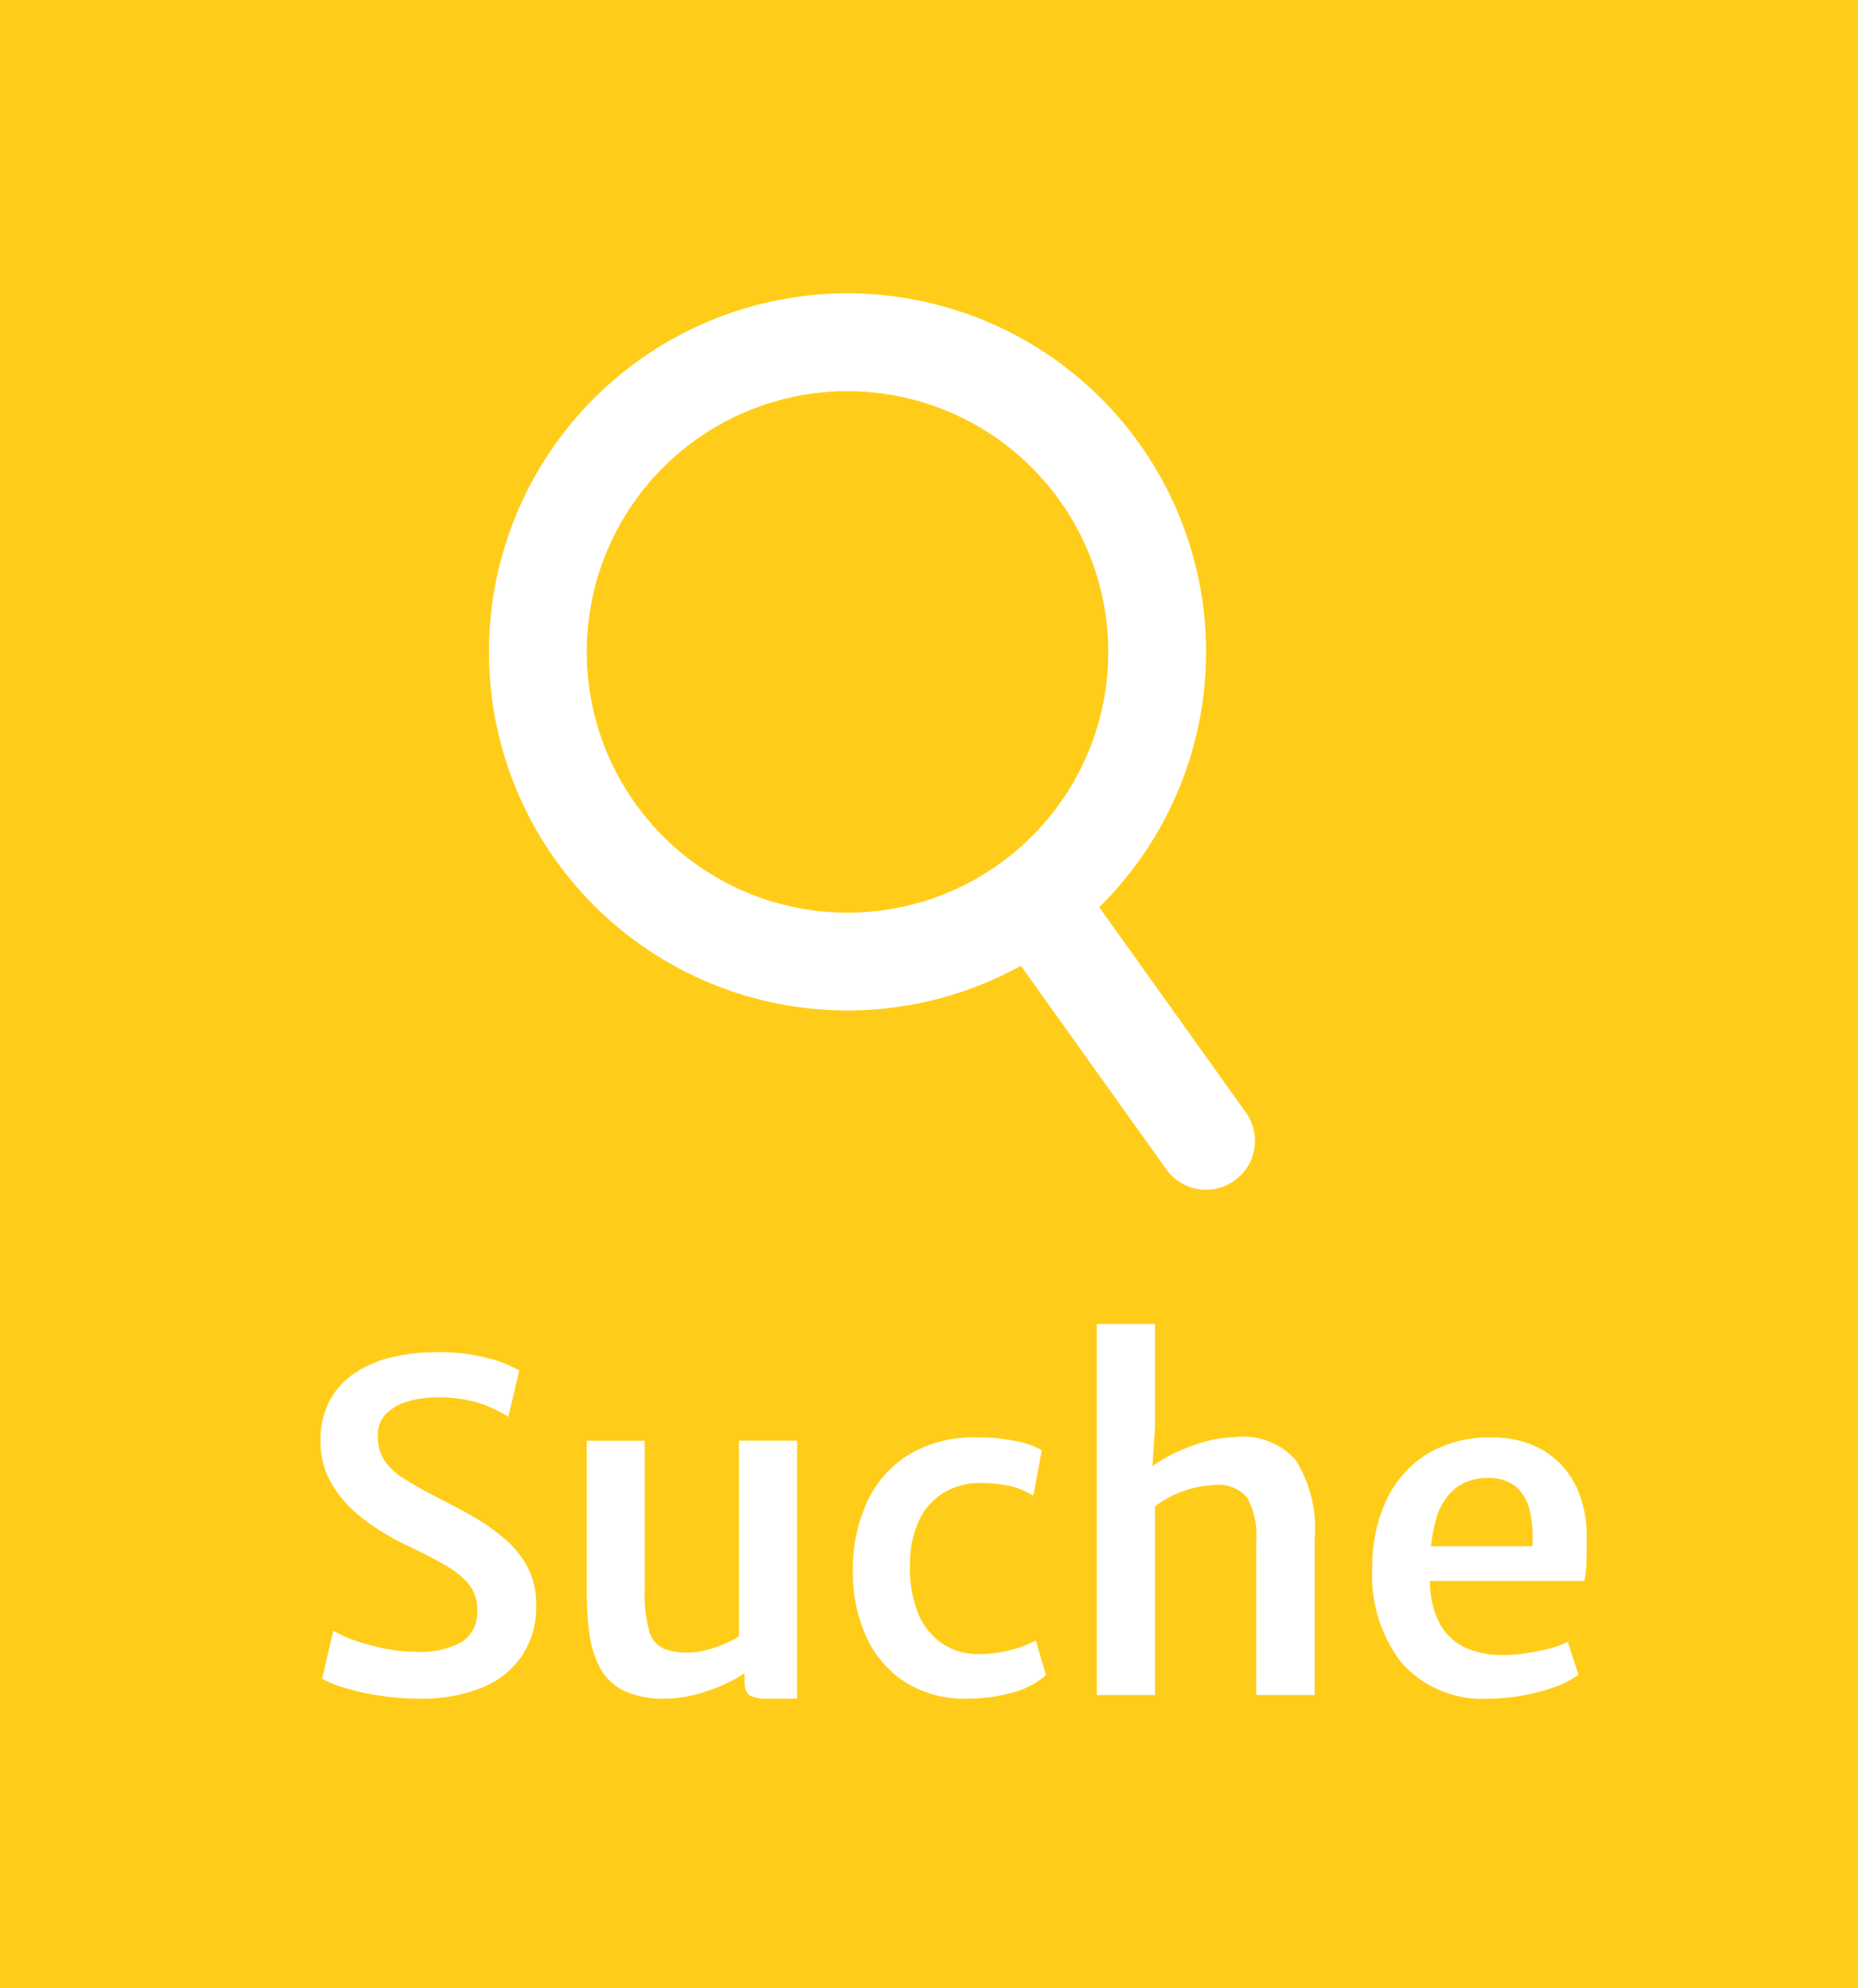 <svg xmlns="http://www.w3.org/2000/svg" width="57" height="61" viewBox="0 0 57 61">
  <defs>
    <style>
      .cls-1 {
        fill: #ffcd19;
      }
      .cls-1:hover {
        fill: #5E5E5E;
      }
      .cls-2 {
        fill: #fff;
      }
    </style>
  </defs>
  <g id="Gruppe_27" data-name="Gruppe 27" transform="translate(-1163 -308)">
    <g id="Gruppe_17" data-name="Gruppe 17">
      <rect id="Rechteck_12" data-name="Rechteck 12" class="cls-1" width="57" height="61" transform="translate(1163 308)"/>
      <path id="Pfad_44" data-name="Pfad 44" class="cls-2" d="M3.9.112A8.117,8.117,0,0,1,2.587.01,7.4,7.4,0,0,1,1.523-.235,3.257,3.257,0,0,1,.882-.5l.343-1.47a3.918,3.918,0,0,0,.668.3,6.386,6.386,0,0,0,.9.245,4.968,4.968,0,0,0,.984.1,2.609,2.609,0,0,0,1.389-.3,1.074,1.074,0,0,0,.473-.98,1.224,1.224,0,0,0-.241-.773,2.522,2.522,0,0,0-.735-.6q-.493-.287-1.25-.644a7.808,7.808,0,0,1-1.232-.753,3.842,3.842,0,0,1-.966-1.036A2.534,2.534,0,0,1,.833-7.791a2.536,2.536,0,0,1,.294-1.264A2.374,2.374,0,0,1,1.922-9.9a3.567,3.567,0,0,1,1.134-.469,5.788,5.788,0,0,1,1.313-.147,5.872,5.872,0,0,1,1.642.193,3.9,3.9,0,0,1,.92.368L6.594-8.533a3.984,3.984,0,0,0-.865-.413A4.021,4.021,0,0,0,4.41-9.128,3.056,3.056,0,0,0,3.493-9a1.521,1.521,0,0,0-.658.385.907.907,0,0,0-.245.655,1.379,1.379,0,0,0,.2.76,1.984,1.984,0,0,0,.637.585q.437.273,1.145.637.553.273,1.067.581a5.832,5.832,0,0,1,.924.679,2.851,2.851,0,0,1,.648.851,2.432,2.432,0,0,1,.238,1.1A2.73,2.73,0,0,1,7-1.183a2.707,2.707,0,0,1-1.243.97A4.907,4.907,0,0,1,3.9.112Zm7.511,0a2.857,2.857,0,0,1-1.264-.238,1.646,1.646,0,0,1-.728-.686,3.064,3.064,0,0,1-.336-1.061A9.621,9.621,0,0,1,9-3.227V-7.8h1.778v4.571a4.232,4.232,0,0,0,.14,1.271.818.818,0,0,0,.431.532A1.958,1.958,0,0,0,12.1-1.3a2.3,2.3,0,0,0,.581-.081,3.943,3.943,0,0,0,.574-.2,2.316,2.316,0,0,0,.413-.22v-6h1.785V.112H14.5a1.059,1.059,0,0,1-.483-.091q-.175-.091-.175-.448V-.966l.035.273a4.078,4.078,0,0,1-.728.4A5.507,5.507,0,0,1,12.278,0,3.633,3.633,0,0,1,11.41.112Zm5.754-3.92a4.969,4.969,0,0,1,.42-2.079,3.359,3.359,0,0,1,1.264-1.467A3.856,3.856,0,0,1,20.972-7.9a5.4,5.4,0,0,1,1.274.129,2.34,2.34,0,0,1,.714.263L22.7-6.111a2.149,2.149,0,0,0-.686-.291,4.128,4.128,0,0,0-.987-.1,2.121,2.121,0,0,0-.976.241,1.955,1.955,0,0,0-.788.773,2.949,2.949,0,0,0-.343,1.414,3.647,3.647,0,0,0,.245,1.565,2.073,2.073,0,0,0,.756.941A1.931,1.931,0,0,0,21-1.253a3.822,3.822,0,0,0,1.043-.137,3.291,3.291,0,0,0,.735-.284l.308,1.064a2.413,2.413,0,0,1-1.008.529,4.963,4.963,0,0,1-1.4.193A3.412,3.412,0,0,1,18.75-.406a3.269,3.269,0,0,1-1.183-1.4A4.777,4.777,0,0,1,17.164-3.808ZM24.647,0V-11.382h1.785v3.157l-.091,1.47-.077-.189a3.877,3.877,0,0,1,.7-.441,5.441,5.441,0,0,1,.924-.364,3.9,3.9,0,0,1,1-.161,2.146,2.146,0,0,1,1.859.7,3.929,3.929,0,0,1,.584,2.418V0H29.54V-4.718a2.392,2.392,0,0,0-.287-1.347,1.175,1.175,0,0,0-1.078-.367,2.972,2.972,0,0,0-.83.164,3.008,3.008,0,0,0-.913.487V0ZM36.673.112a3.321,3.321,0,0,1-2.65-1.068A4.361,4.361,0,0,1,33.1-3.913a4.761,4.761,0,0,1,.417-2.03A3.325,3.325,0,0,1,34.73-7.361,3.62,3.62,0,0,1,36.7-7.9a3.3,3.3,0,0,1,1.124.161,2.623,2.623,0,0,1,.938.543,2.634,2.634,0,0,1,.654.938A3.582,3.582,0,0,1,39.676-4.9q0,.434-.007.788a3.236,3.236,0,0,1-.063.613H34.1l.14-1.064H38.01a3.851,3.851,0,0,0-.067-1.04,1.4,1.4,0,0,0-.413-.766,1.3,1.3,0,0,0-.913-.287,1.575,1.575,0,0,0-.935.29,1.844,1.844,0,0,0-.63.987,6.012,6.012,0,0,0-.185,1.915A2.777,2.777,0,0,0,35.2-2.132a1.7,1.7,0,0,0,.8.7,2.852,2.852,0,0,0,1.12.21,4.894,4.894,0,0,0,.679-.056,6.541,6.541,0,0,0,.749-.15,2.22,2.22,0,0,0,.546-.207l.329,1.008a2.483,2.483,0,0,1-.707.375,5.972,5.972,0,0,1-.983.263A5.881,5.881,0,0,1,36.673.112Z" transform="translate(1172 360)"/>
      <path id="Ellipse_13" data-name="Ellipse 13" class="cls-2" d="M11,3a8,8,0,1,0,8,8,8.009,8.009,0,0,0-8-8m0-3A11,11,0,1,1,0,11,11,11,0,0,1,11,0Z" transform="translate(1178 317)"/>
      <path id="Linie_10" data-name="Linie 10" class="cls-2" d="M5,8.5a1.5,1.5,0,0,1-1.222-.628l-5-7A1.5,1.5,0,0,1-.872-1.221a1.5,1.5,0,0,1,2.092.349l5,7A1.5,1.5,0,0,1,5,8.5Z" transform="translate(1195 336)"/>
    </g>
  </g>
</svg>
